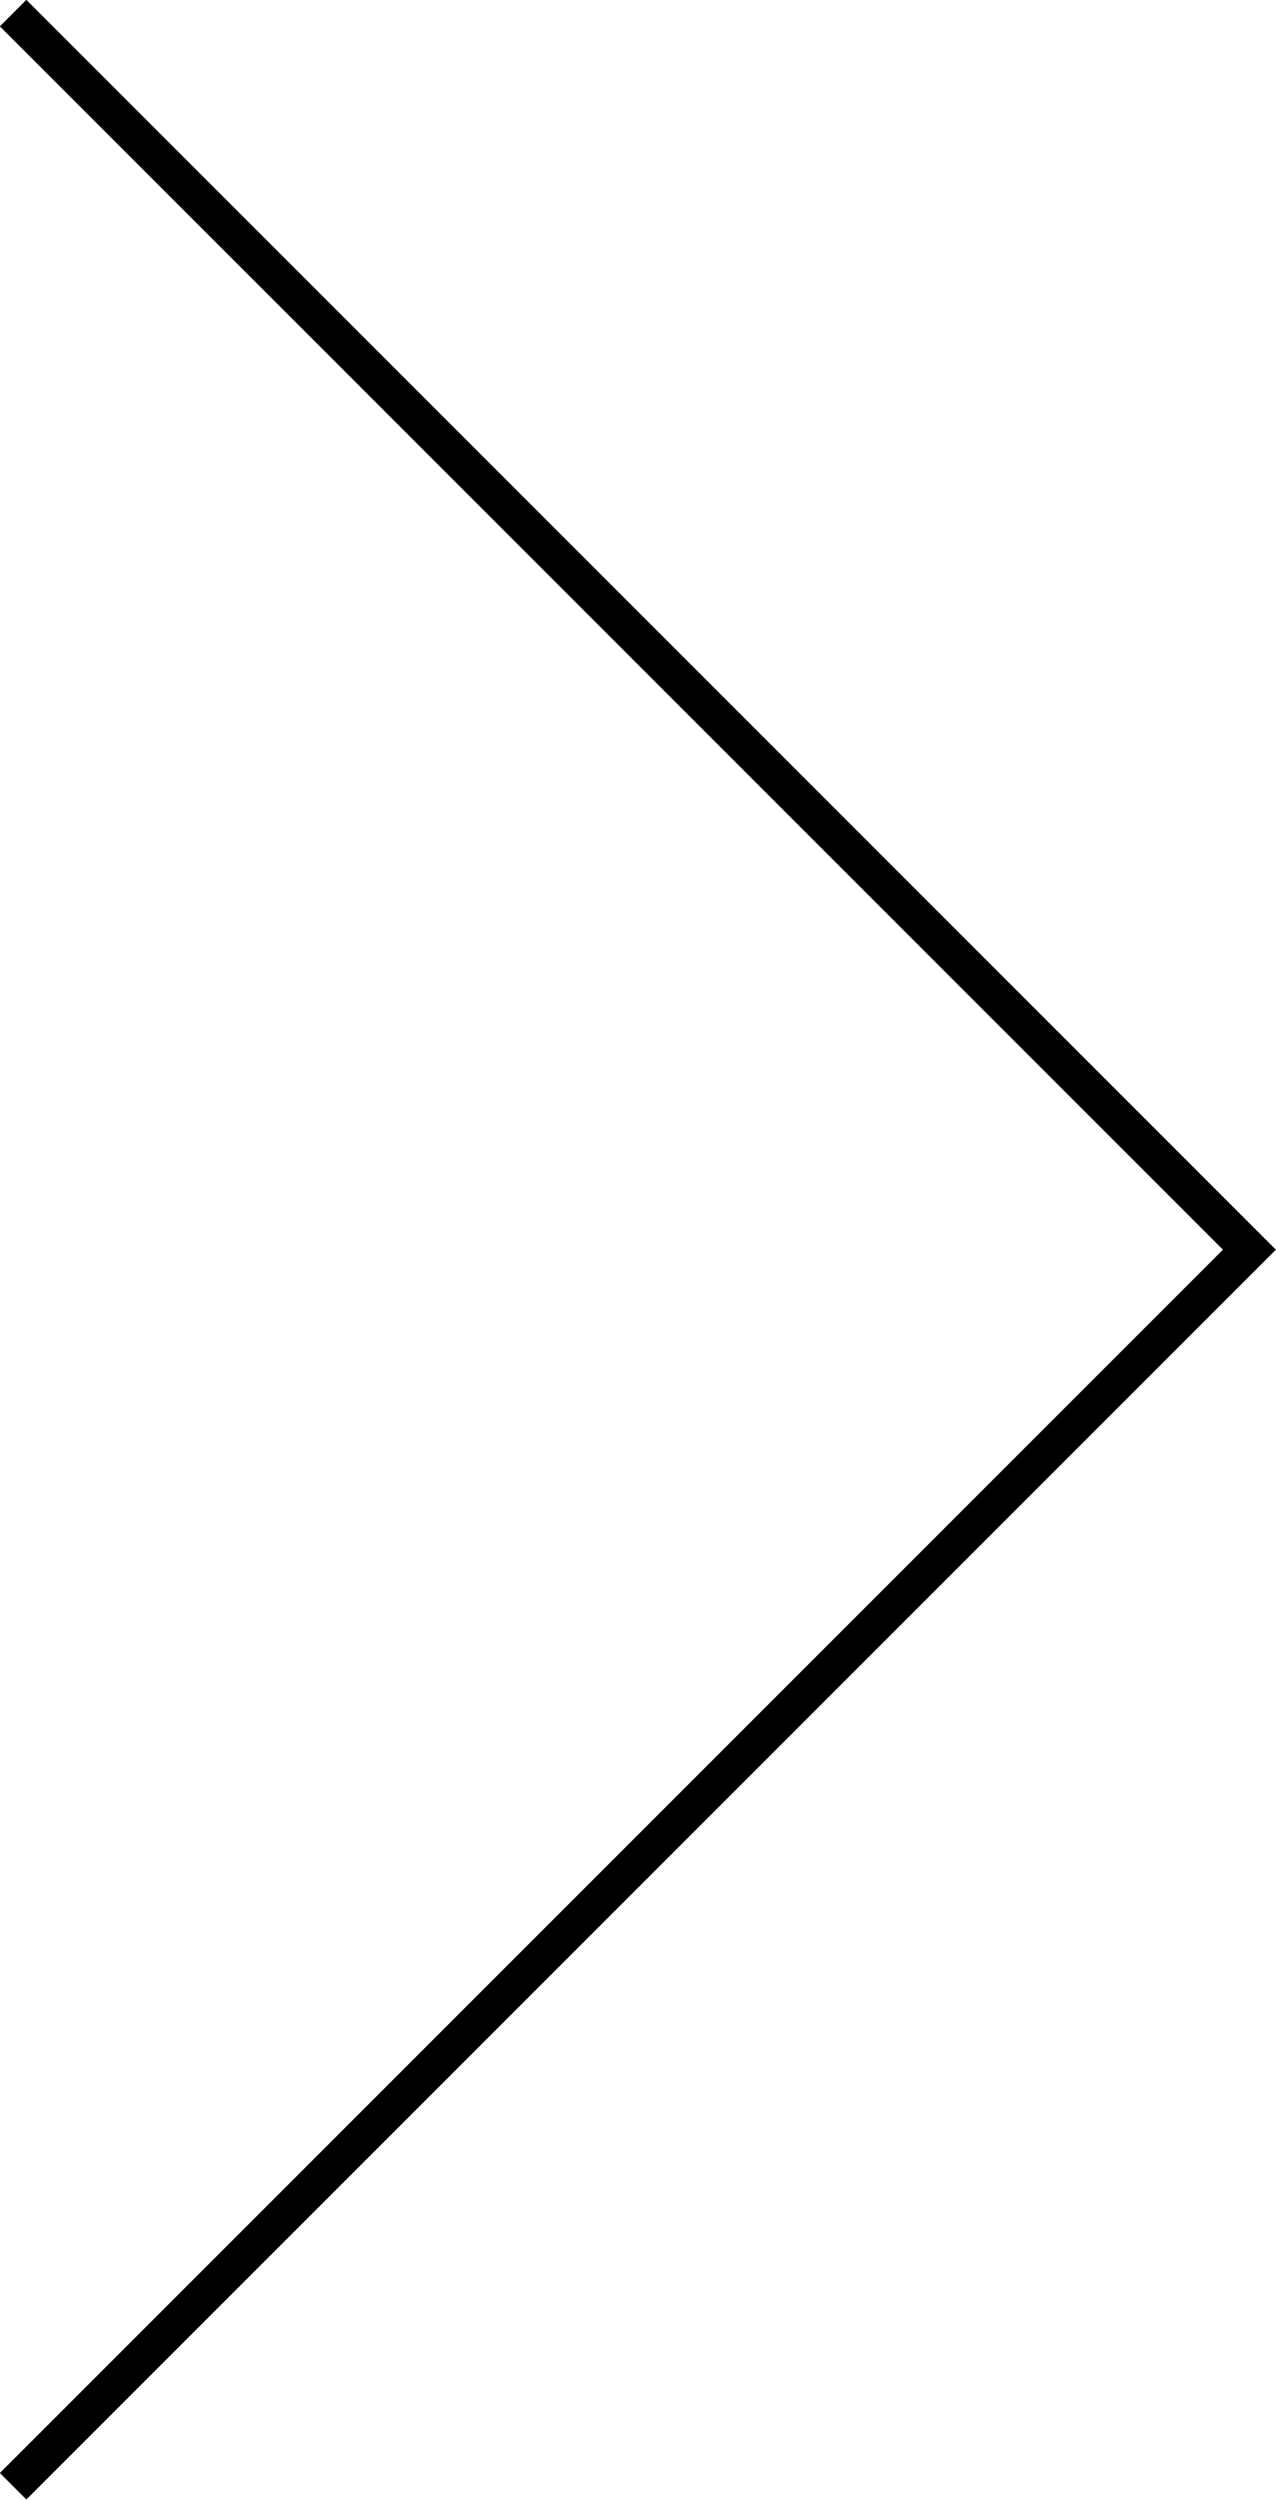 <svg xmlns="http://www.w3.org/2000/svg" viewBox="0 0 34.06 66.71"><defs><style>.cls-1{fill:none;stroke:#000;stroke-miterlimit:10;}</style></defs><g id="レイヤー_2" data-name="レイヤー 2"><g id="レイヤー_1-2" data-name="レイヤー 1"><polyline class="cls-1" points="0.35 0.35 33.35 33.35 0.35 66.35"/></g></g></svg>